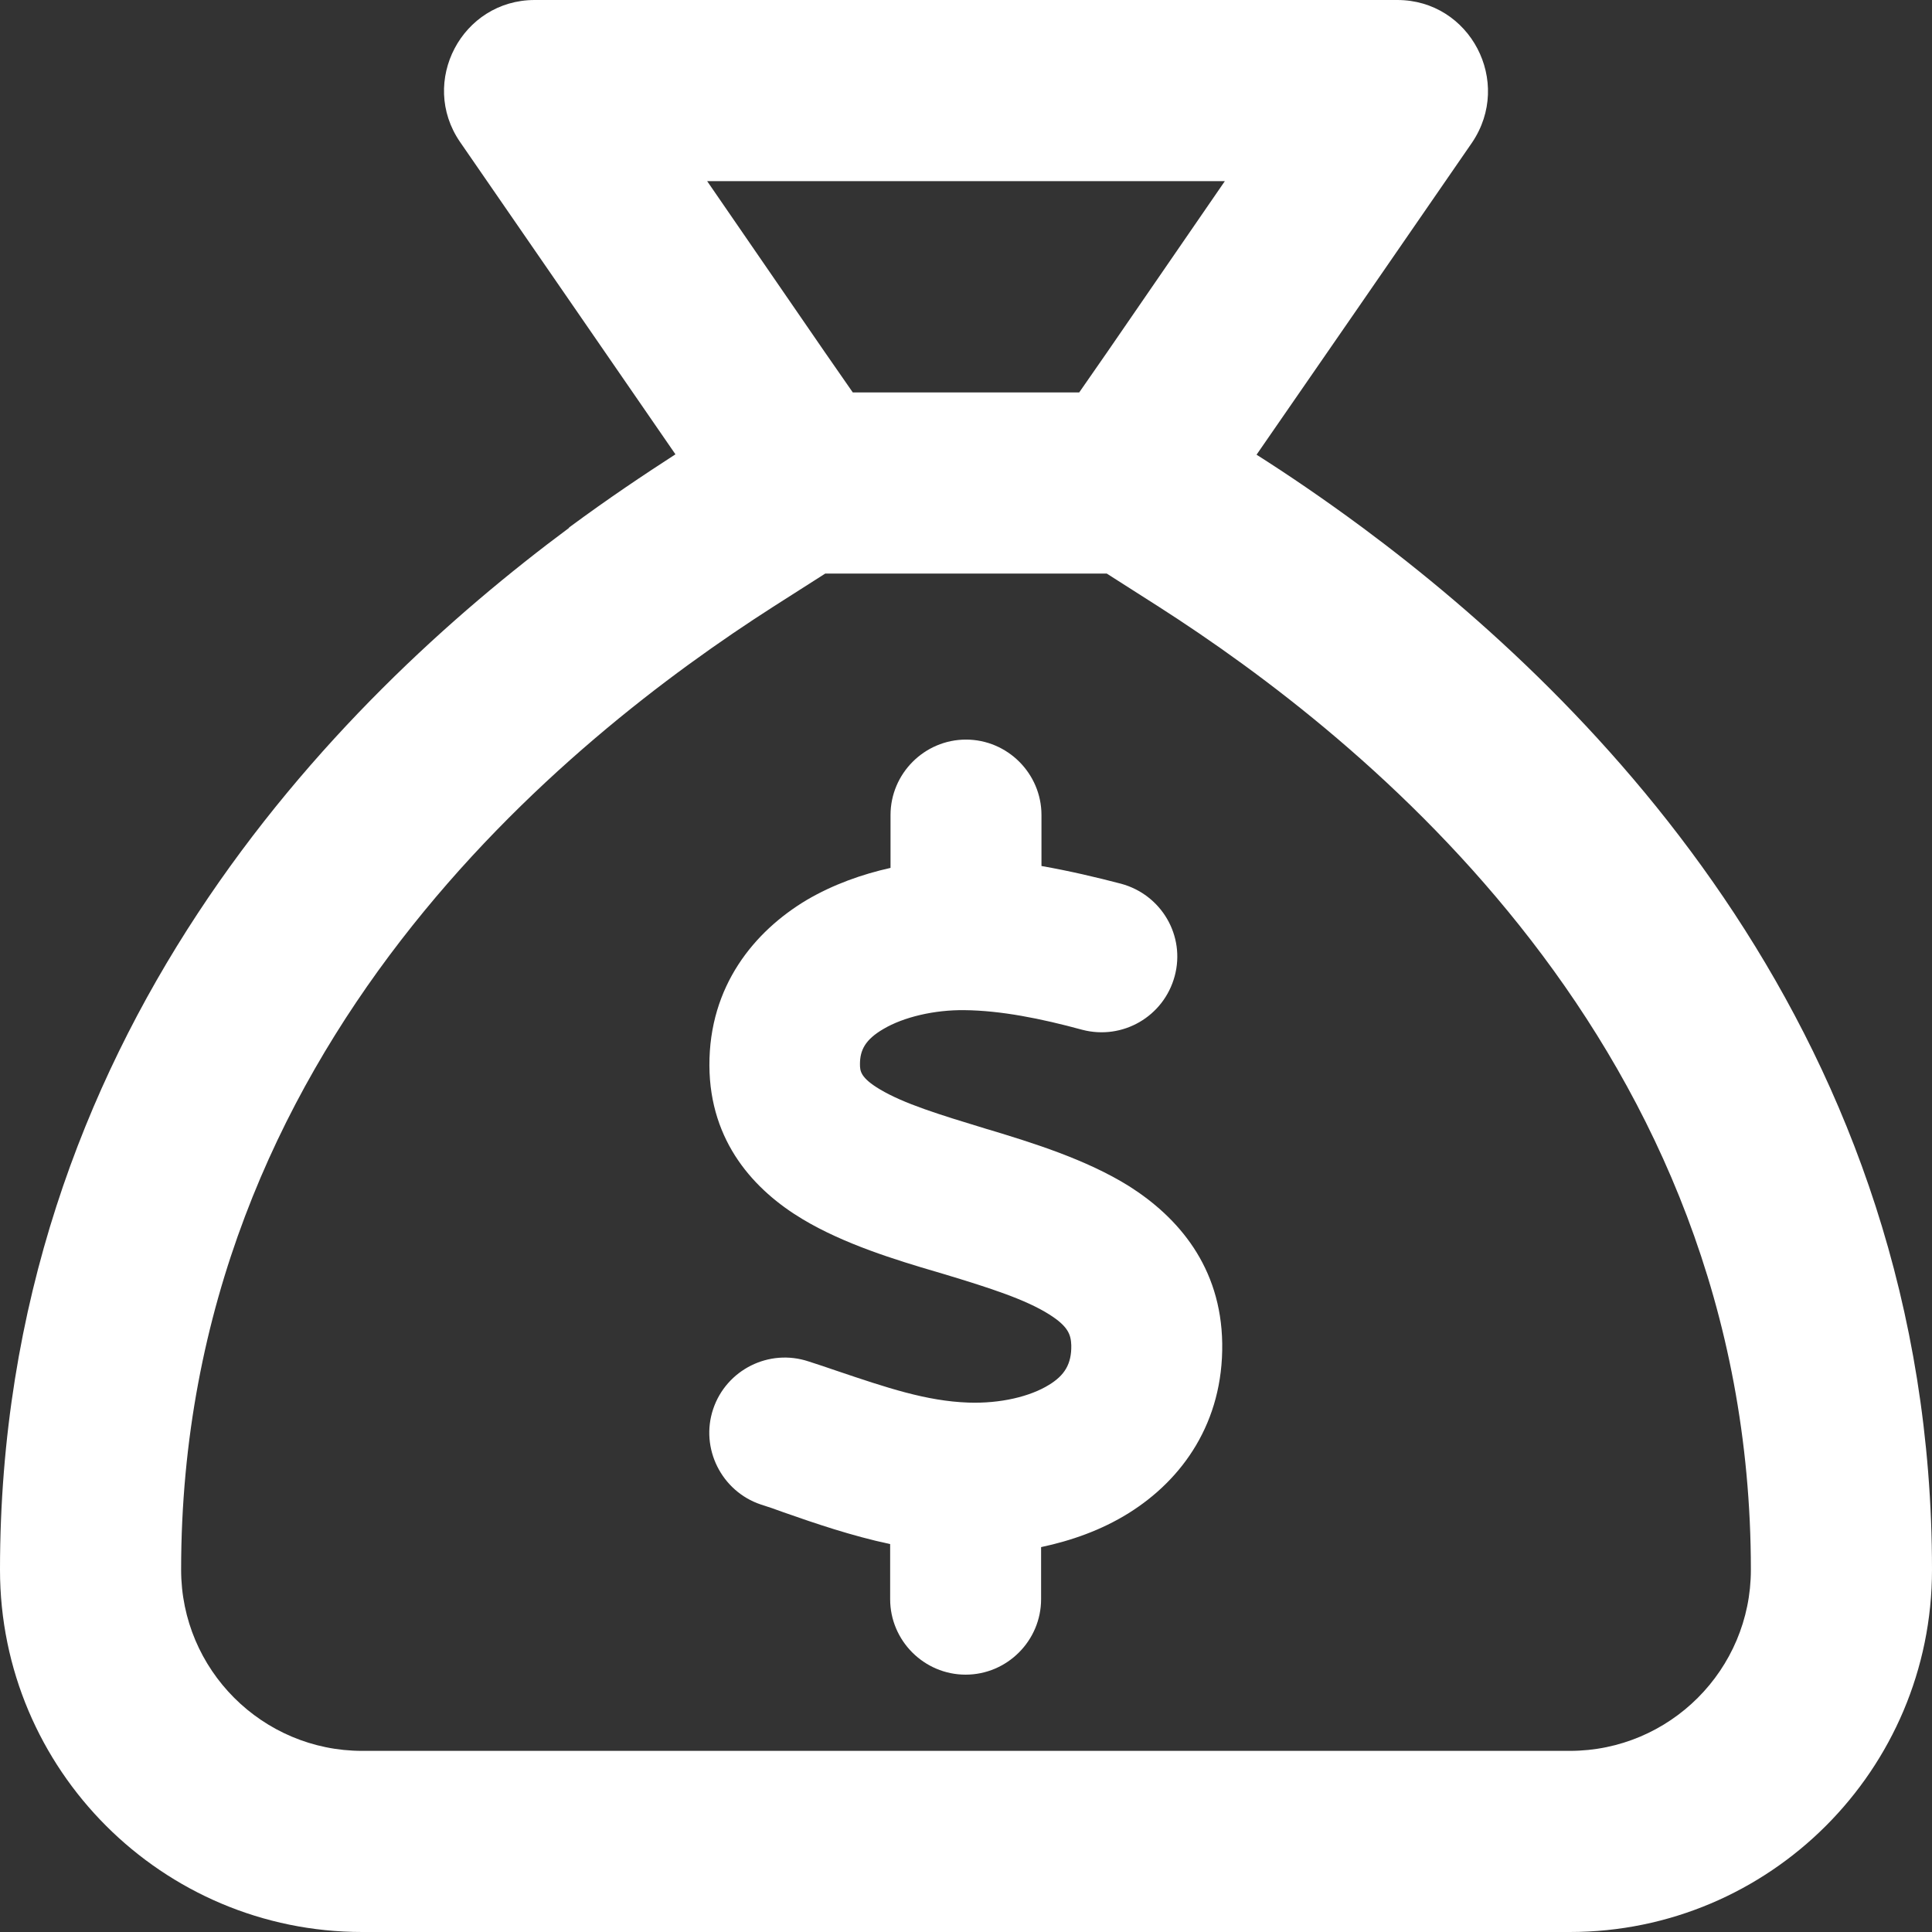<svg width="512" height="512" viewBox="0 0 512 512" fill="none" xmlns="http://www.w3.org/2000/svg">
<rect x="0" y="0" width="512" height="512" fill="#333333" stroke="none"/>
<g clip-path="url(#clip0_119_6)">
<path d="M218.7 152H293.3L307.1 160.8C361.1 195.4 464 277 464 416C464 442.5 442.5 464 416 464H96C69.5 464 48 442.5 48 416C48 277 150.9 195.4 204.9 160.8L218.7 152ZM286 104H226L218.5 93.2L187.4 48H324.6L293.5 93.2L286 104ZM150.8 139.9C89.4 185.5 0 274.8 0 416C0 469 43 512 96 512H416C469 512 512 469 512 416C512 274.8 422.6 185.5 361.2 139.9C350.8 132.2 341.2 125.7 333 120.5L360.3 81L390.1 37.8C401 21.7 389.6 0 370.3 0H141.7C122.4 0 111 21.7 121.9 37.6L151.7 80.8L179 120.4C170.8 125.7 161.2 132.1 150.8 139.8V139.9ZM276 216C276 205 267 196 256 196C245 196 236 205 236 216V230C228.4 231.7 220.8 234.4 213.8 238.5C199.9 246.8 187.9 261.3 188 282.4C188.1 302.7 200 315.5 212.7 323.1C223.7 329.7 237.4 333.9 248.3 337.1L250 337.6C262.6 341.4 271.8 344.4 278 348.3C283.1 351.5 283.8 353.7 283.9 356.5C284 361.5 282.1 364.5 278 367C273 370.1 265.1 372 256.6 371.7C245.5 371.3 235.1 367.8 221.5 363.2C219.2 362.4 216.8 361.6 214.3 360.8C203.8 357.3 192.5 363 189 373.4C185.5 383.8 191.2 395.2 201.6 398.7C203.5 399.3 205.6 400 207.7 400.8C216 403.7 225.6 407 235.9 409.2V423.8C235.9 434.8 244.9 443.8 255.9 443.8C266.9 443.8 275.9 434.8 275.9 423.8V410C283.9 408.3 291.9 405.5 299.1 401C313.4 392.1 324.2 376.9 323.9 356C323.6 335.7 312.2 322.6 299.3 314.4C287.8 307.2 273.4 302.8 262.2 299.4L261.5 299.2C248.7 295.3 239.6 292.5 233.2 288.7C228 285.6 227.9 283.8 227.9 282C227.9 278.3 229.3 275.5 234.1 272.7C239.5 269.5 247.7 267.6 255.6 267.7C265.2 267.8 275.8 269.9 286.8 272.9C297.5 275.7 308.4 269.4 311.3 258.7C314.2 248 307.8 237.1 297.1 234.2C290.6 232.5 283.4 230.8 276 229.5V215.6V216Z" fill="white"/>
</g>
<defs>
<clipPath id="clip0_119_6">
<rect width="512" height="512" fill="white"/>
</clipPath>
</defs>
</svg>
